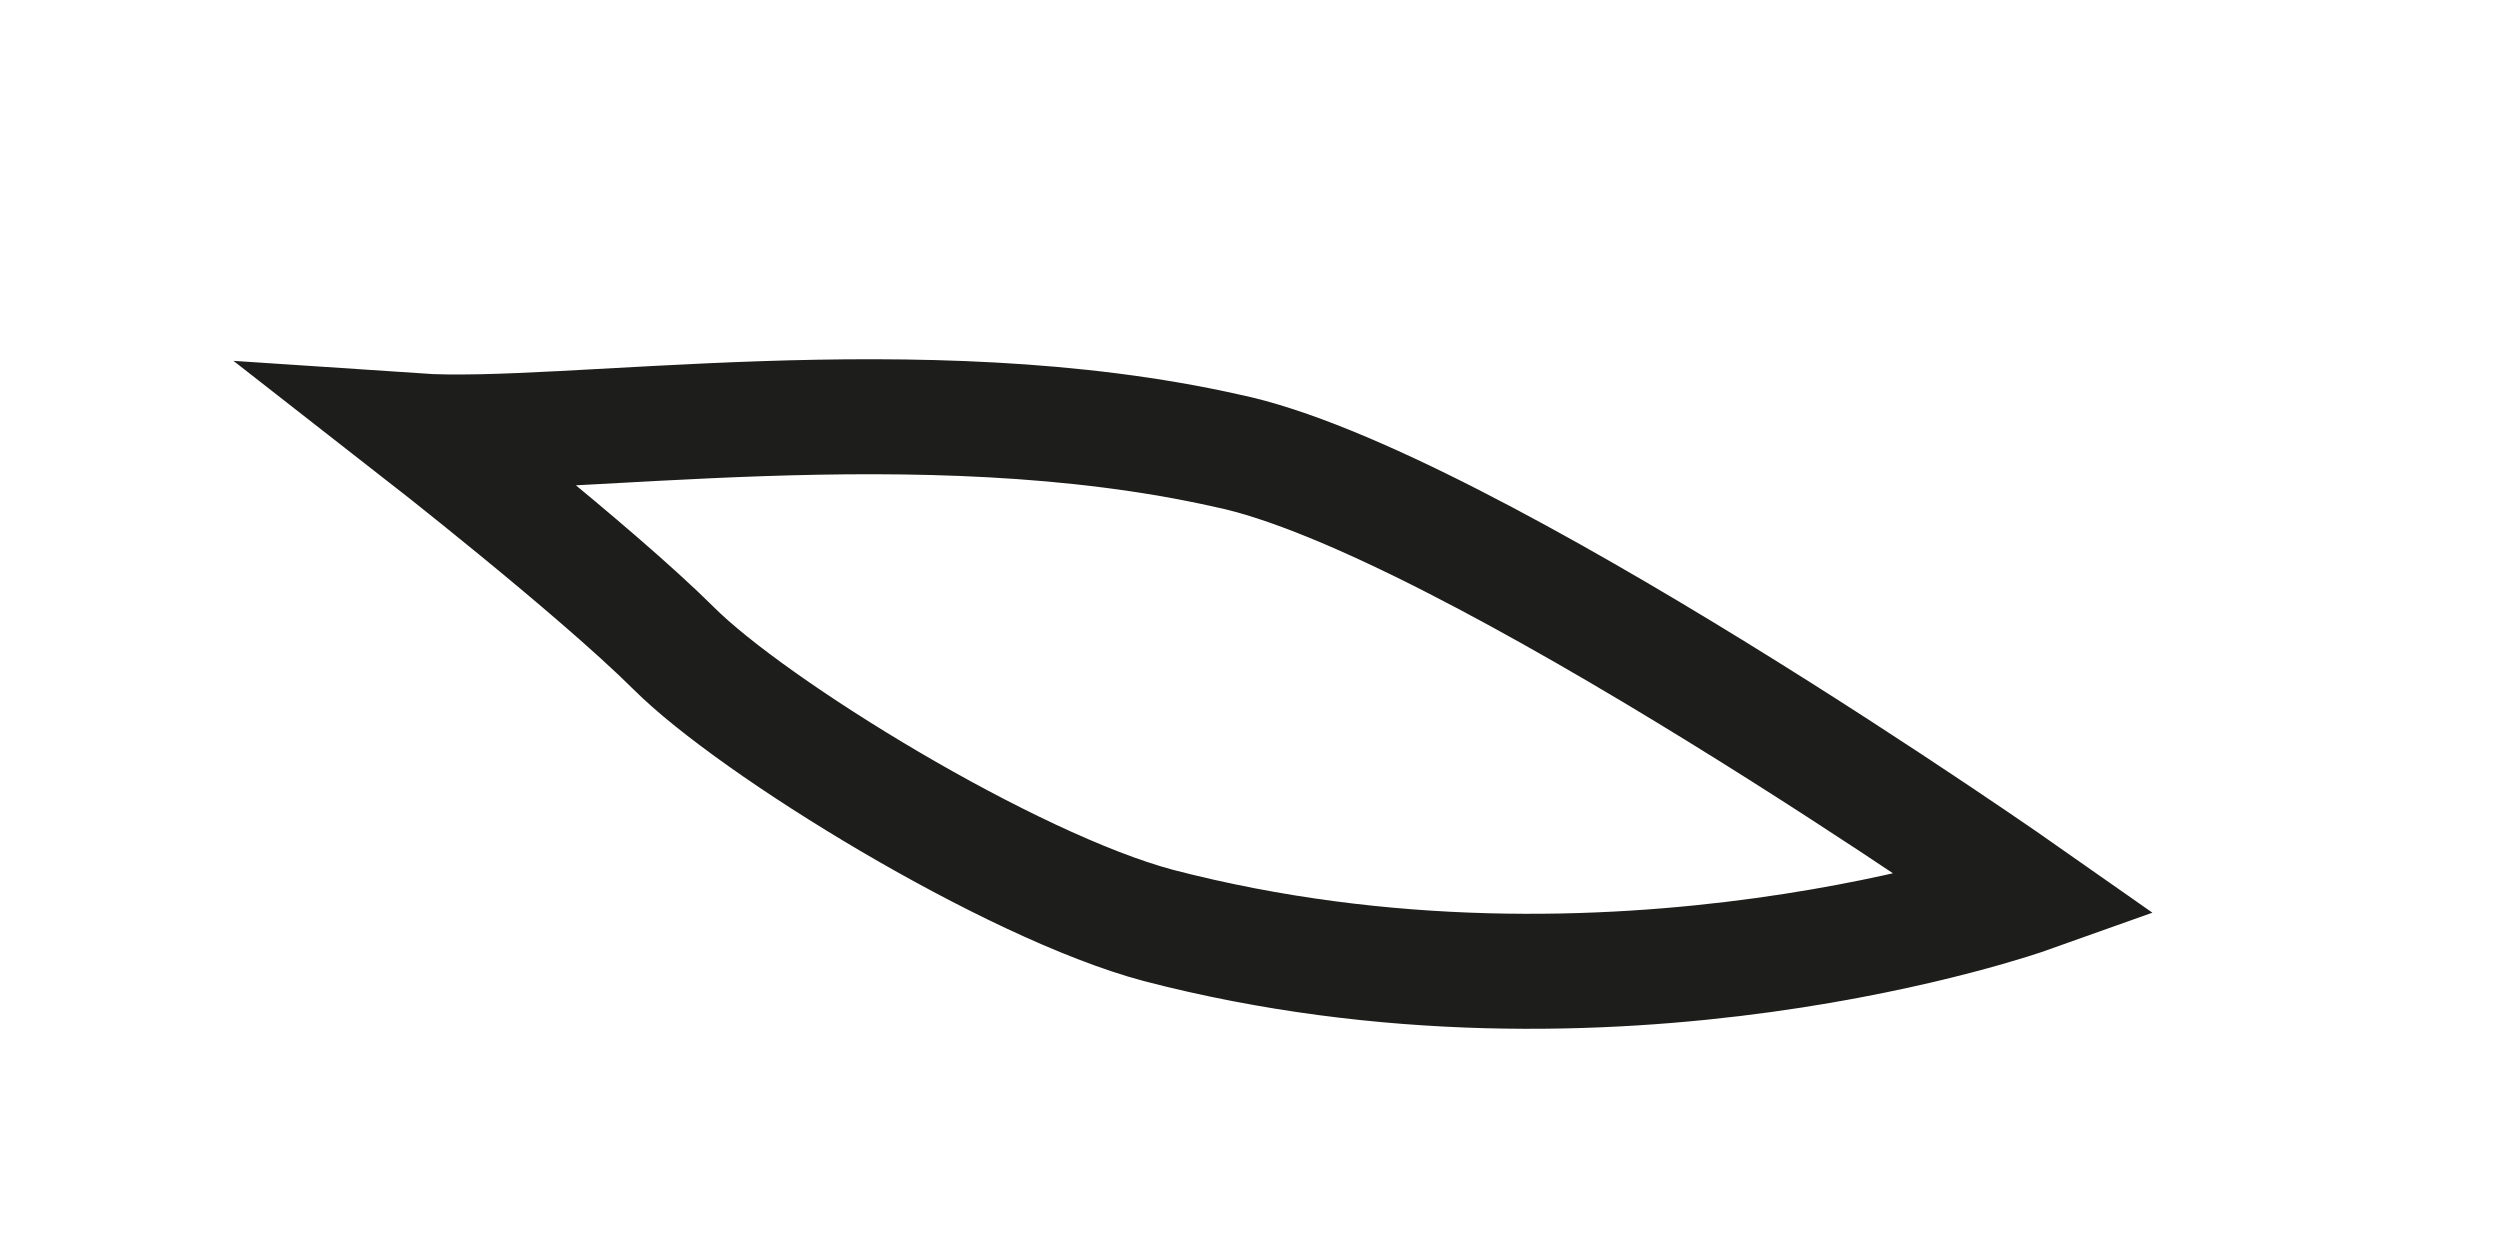 <?xml version="1.0" encoding="utf-8"?>
<svg xmlns="http://www.w3.org/2000/svg" fill="none" height="100%" overflow="visible" preserveAspectRatio="none" style="display: block;" viewBox="0 0 6 3" width="100%">
<path d="M4.868 2.15C4.868 2.15 3.515 1.2 2.946 1.082C2.21 0.916 1.356 1.058 1 1.034C1 1.034 1.427 1.367 1.617 1.556C1.807 1.746 2.424 2.126 2.78 2.221C3.871 2.505 4.868 2.15 4.868 2.15Z" id="Vector" stroke="#1D1D1B" stroke-miterlimit="3.864" stroke-width="0.276"/>
</svg>